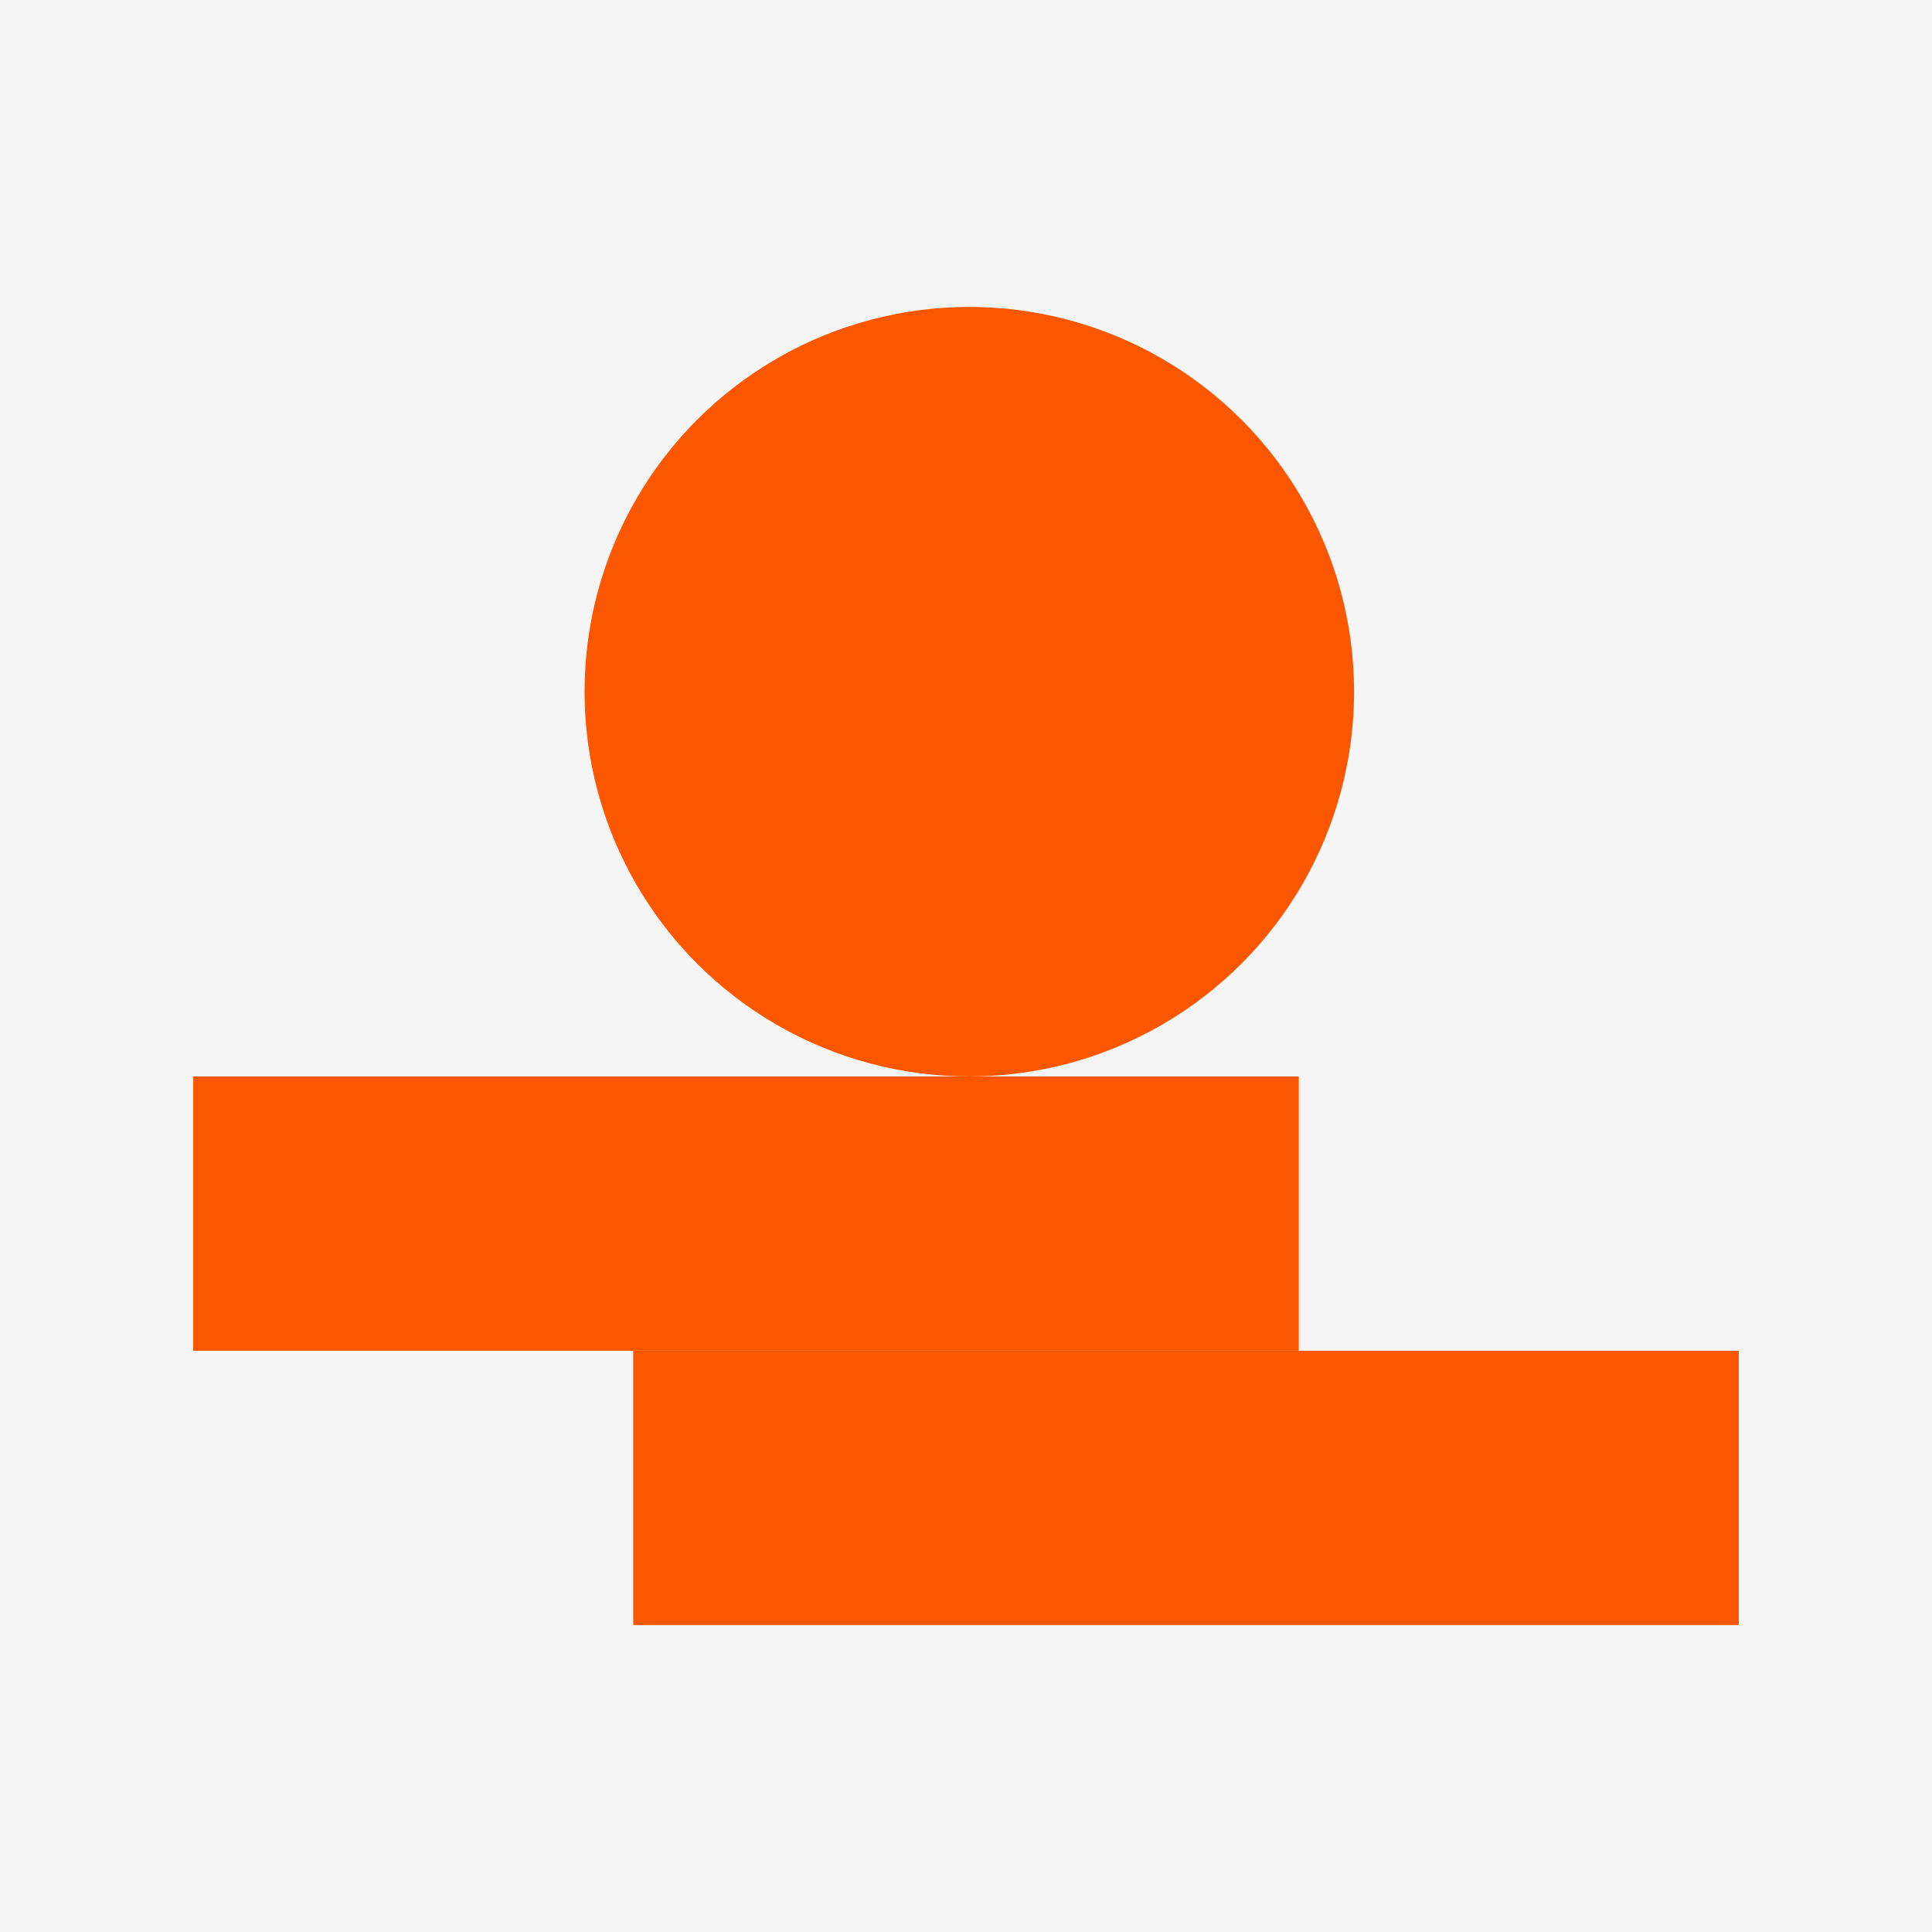 <svg xmlns="http://www.w3.org/2000/svg" fill="none" viewBox="0 0 100 100" height="100" width="100">
<rect fill="#F5F5F5" height="100" width="100"></rect>
<circle fill="#FA5700" r="19.915" cy="35.802" cx="50.172"></circle>
<rect fill="#FA5700" height="14.198" width="57.224" y="55.717" x="10"></rect>
<rect fill="#FA5700" height="14.198" width="57.224" y="69.915" x="32.776"></rect>
</svg>
